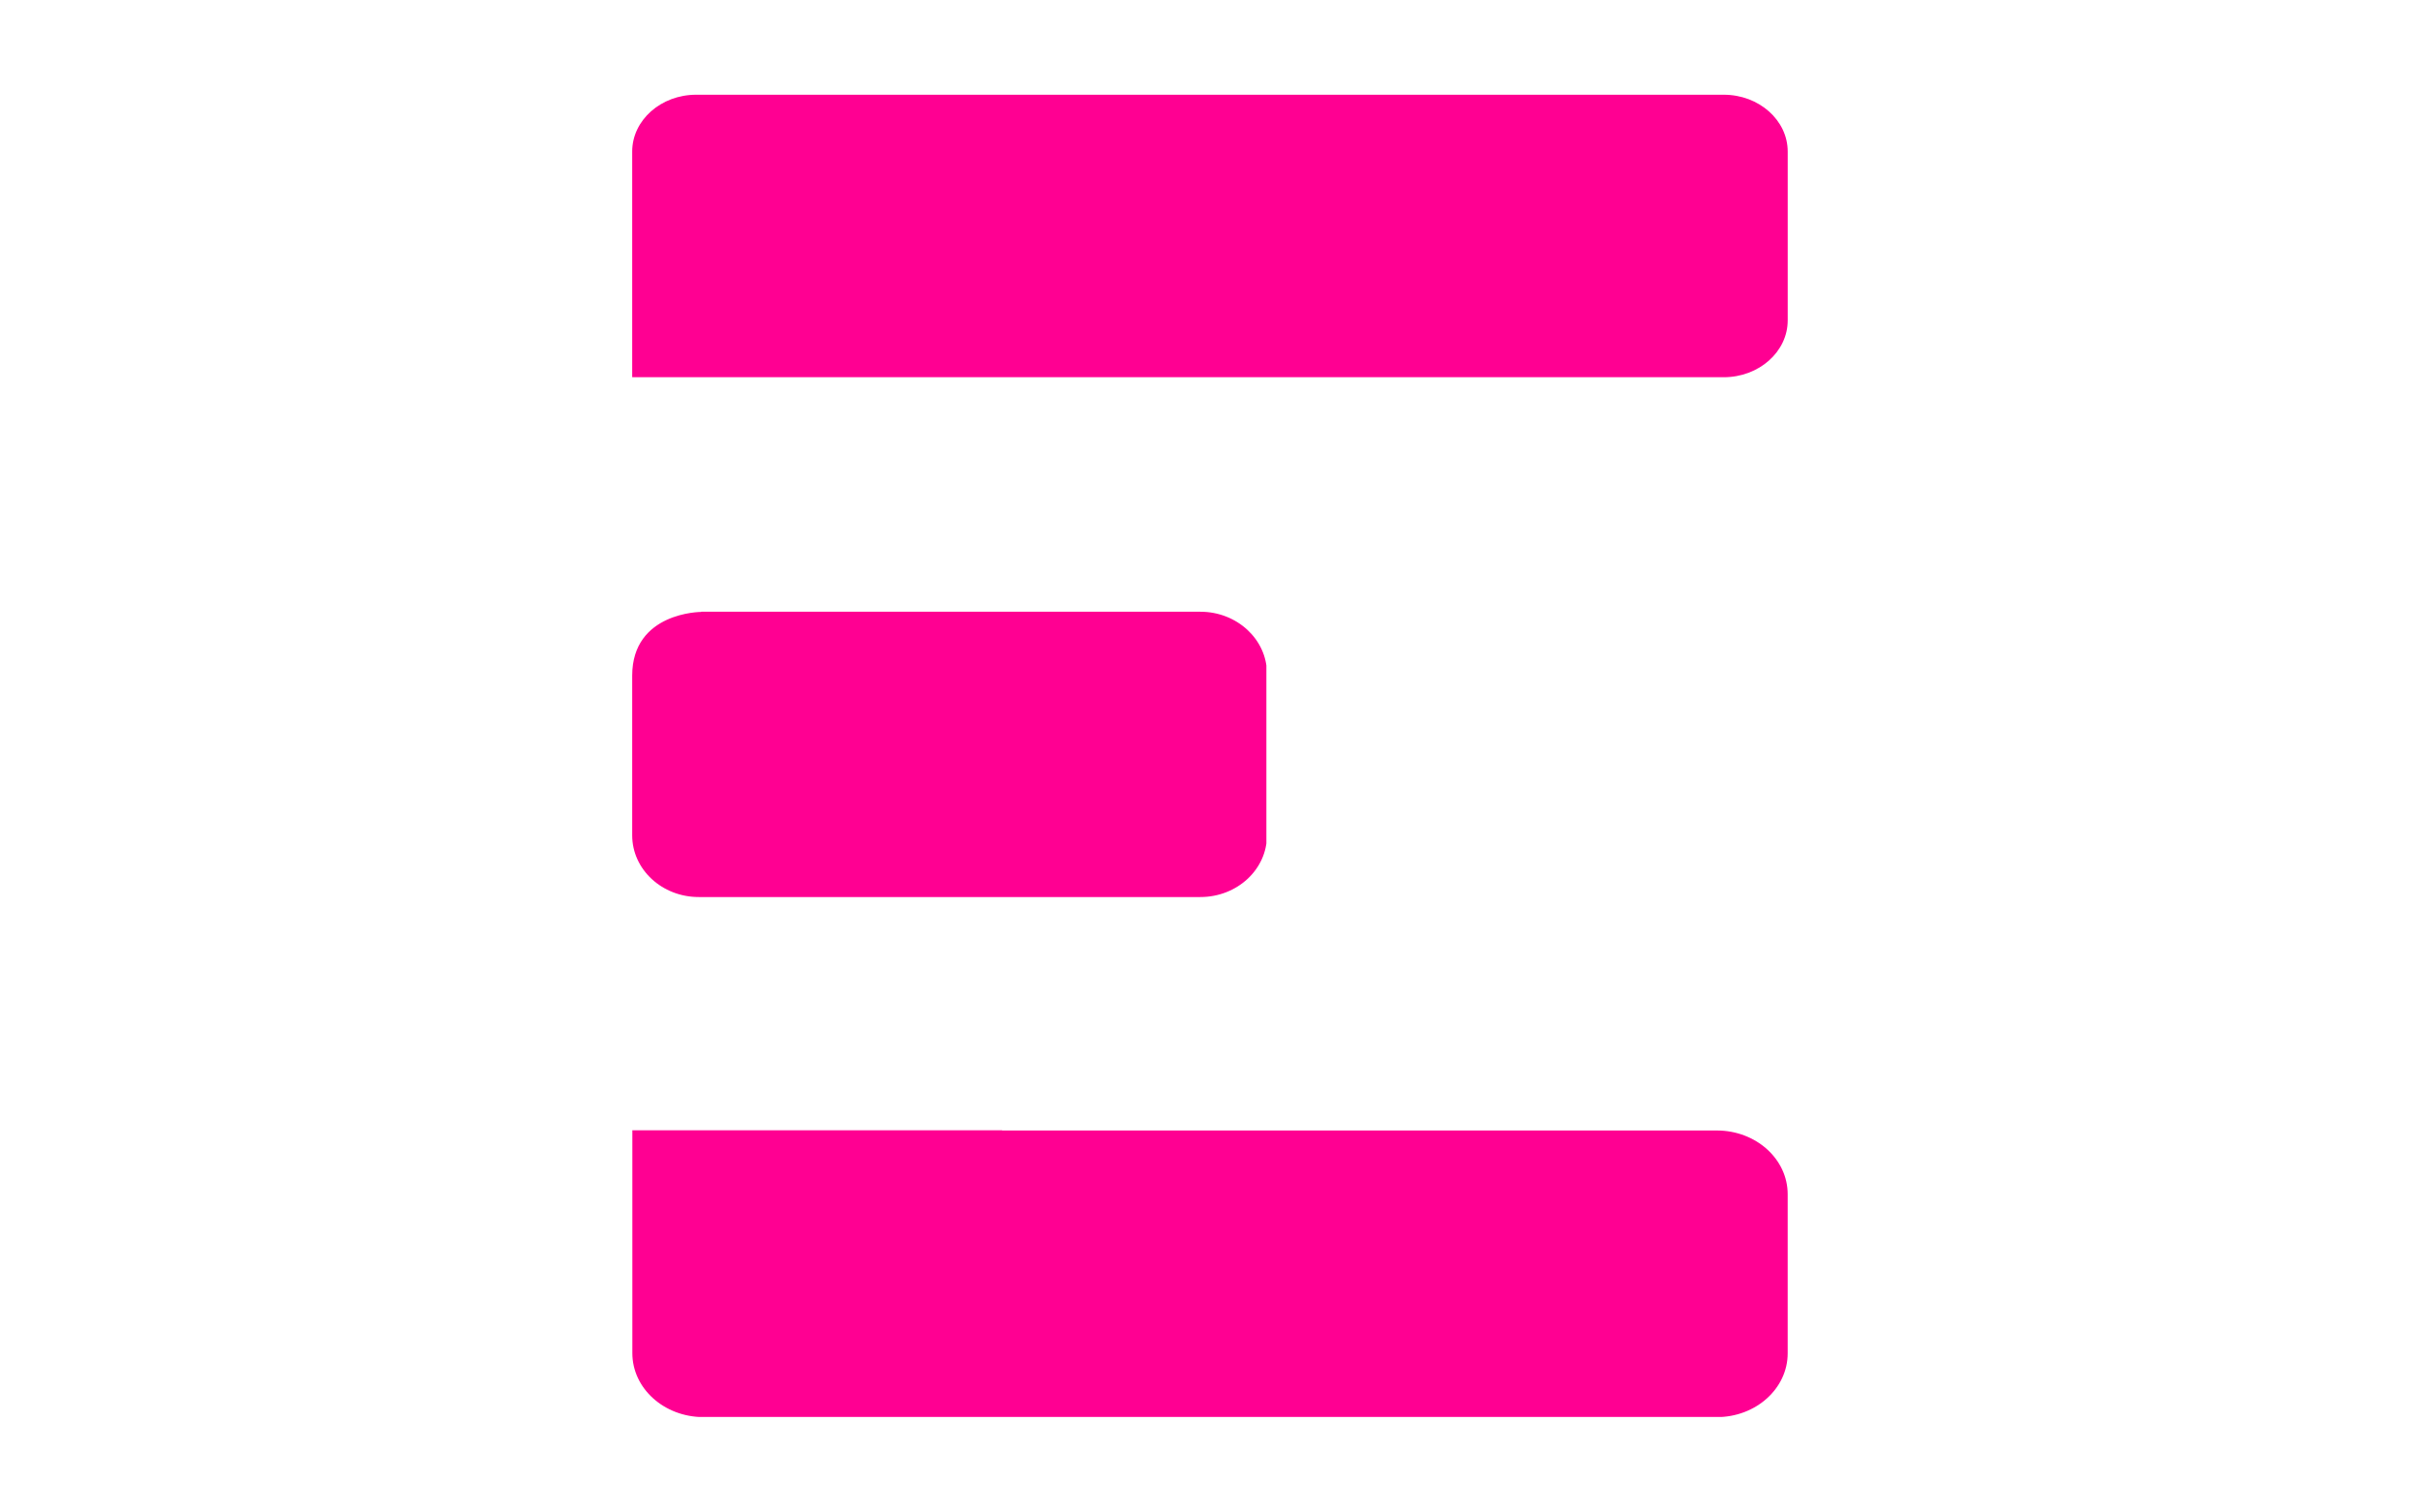 <svg xmlns="http://www.w3.org/2000/svg" xmlns:xlink="http://www.w3.org/1999/xlink" width="2000" zoomAndPan="magnify" viewBox="0 0 1500 937.5" height="1250" preserveAspectRatio="xMidYMid meet" version="1.0"><defs><clipPath id="9b24170048"><path d="M 391.859 58.715 L 1108.098 58.715 L 1108.098 233.844 L 391.859 233.844 Z M 391.859 58.715 " clip-rule="nonzero"/></clipPath><clipPath id="16ef48ad68"><path d="M 391.859 233.703 L 391.859 93.945 C 391.859 74.531 409.648 58.715 431.508 58.715 L 1068.434 58.715 C 1090.293 58.715 1108.082 74.531 1108.082 93.945 L 1108.082 198.59 C 1108.082 218.008 1090.293 233.82 1068.434 233.82 L 620.68 233.82 C 620.68 233.82 391.973 233.82 391.973 233.82 Z M 391.859 233.703 " clip-rule="nonzero"/></clipPath><clipPath id="69391d3a1c"><path d="M 391.859 379.18 L 785 379.18 L 785 556.035 L 391.859 556.035 Z M 391.859 379.18 " clip-rule="nonzero"/></clipPath><clipPath id="dfd22ddc27"><path d="M 434.645 379.293 C 434.645 379.293 391.859 379.293 391.859 418.824 L 391.859 517.77 C 391.859 538.93 410.344 556.023 433.133 556.023 L 744.035 556.023 C 766.824 556.023 785.312 538.93 785.312 517.77 L 785.312 417.312 C 785.195 396.27 766.707 379.18 744.035 379.18 L 434.645 379.18 Z M 434.645 379.293 " clip-rule="nonzero"/></clipPath><clipPath id="632302971f"><path d="M 391.953 700.609 L 1108.199 700.609 L 1108.199 878.977 L 391.953 878.977 Z M 391.953 700.609 " clip-rule="nonzero"/></clipPath><clipPath id="bde8ea6ce5"><path d="M 621.125 700.723 L 1064.117 700.723 C 1088.418 700.723 1108.066 718.398 1108.066 740.258 L 1108.066 838.855 C 1108.066 860.711 1088.301 878.387 1064.117 878.387 L 435.906 878.387 C 411.605 878.27 391.953 860.598 391.953 838.738 L 391.953 700.609 L 621.125 700.609 Z M 621.125 700.723 " clip-rule="nonzero"/></clipPath></defs><g clip-path="url(#9b24170048)"><g clip-path="url(#16ef48ad68)"><path fill="#ff0092" d="M 391.859 58.715 L 1108.098 58.715 L 1108.098 233.844 L 391.859 233.844 Z M 391.859 58.715 " fill-opacity="1" fill-rule="nonzero"/></g></g><g clip-path="url(#69391d3a1c)"><g clip-path="url(#dfd22ddc27)"><path fill="#ff0092" d="M 391.859 379.18 L 784.949 379.18 L 784.949 556.035 L 391.859 556.035 Z M 391.859 379.18 " fill-opacity="1" fill-rule="nonzero"/></g></g><g clip-path="url(#632302971f)"><g clip-path="url(#bde8ea6ce5)"><path fill="#ff0092" d="M 391.953 700.609 L 1108.199 700.609 L 1108.199 878.281 L 391.953 878.281 Z M 391.953 700.609 " fill-opacity="1" fill-rule="nonzero"/></g></g></svg>